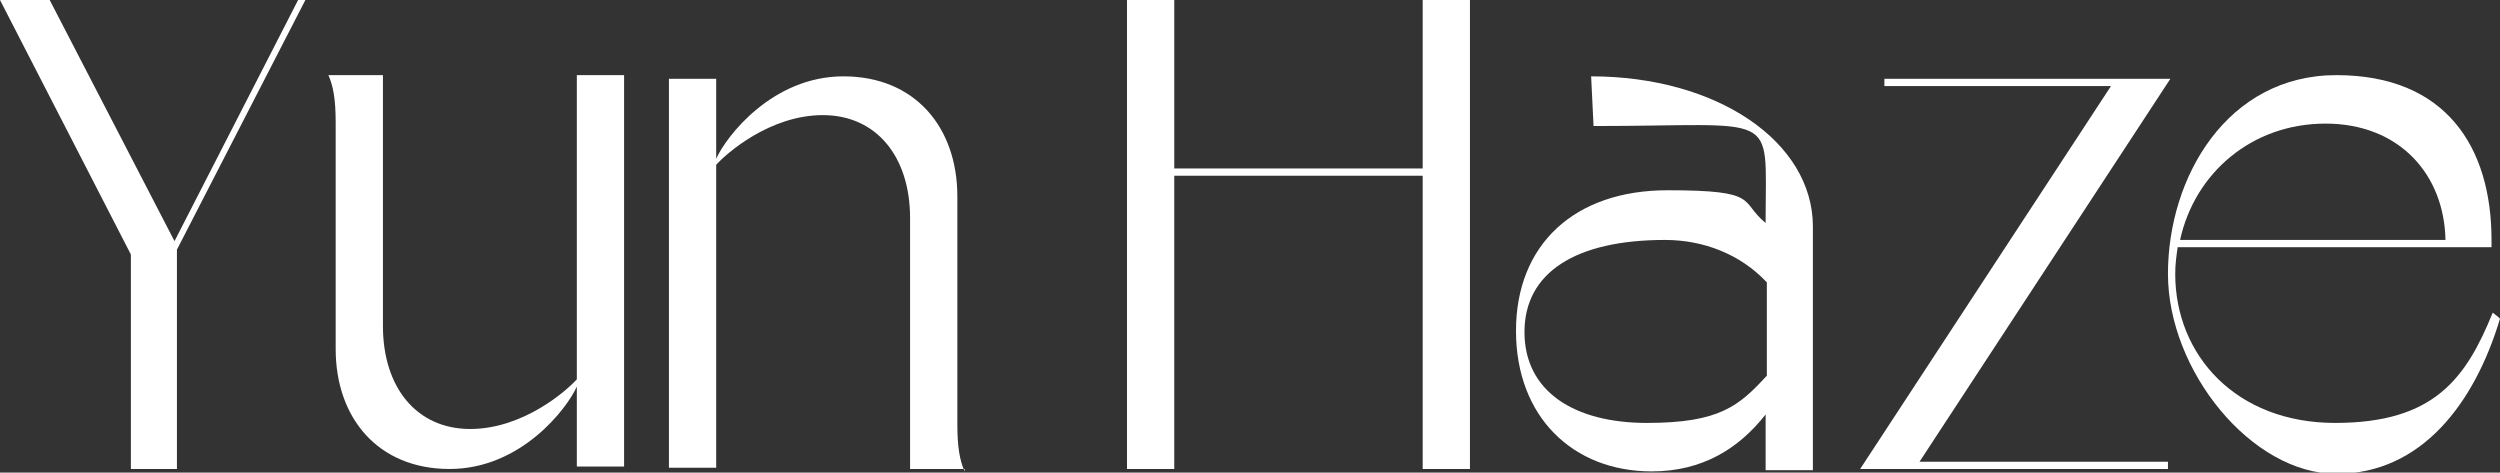 <?xml version="1.0" encoding="UTF-8"?>
<svg xmlns="http://www.w3.org/2000/svg" id="Layer_1" version="1.1" viewBox="0 0 206.3 39">
  <rect x="0" y="0" width="206.3" height="39" fill="#333333" stroke="none"/>
  <defs>
    <style>
      .st0 {
        fill: #fff;
      }
    </style>
  </defs>
  <path class="st0" d="M14.7,38.7h-3.9v-17.7L0,0h4.1l10.3,19.9L24.6,0h.6l-10.6,20.6v18.1Z"></path>
  <path class="st0" d="M27.1,6.2h4.5v20.7c0,5.1,2.8,8.5,7.2,8.5s8-3.2,8.8-4.1V6.2h3.9v32.3h-3.9v-6.6c-.8,1.8-4.6,6.8-10.5,6.8s-9.4-4.2-9.4-9.9V10.1c0-1.9-.2-3-.6-3.9Z"></path>
  <path class="st0" d="M79.6,38.7h-4.5v-20.7c0-5.1-2.8-8.5-7.2-8.5s-8,3.2-8.8,4.1v25h-3.9V6.5h3.9v6.6c.8-1.8,4.6-6.8,10.5-6.8s9.4,4.2,9.4,9.9v18.8c0,1.9.2,3,.6,3.9Z"></path>
  <path class="st0" d="M93,38.7V0h3.9v13.9h20.5V0h3.9v38.7h-3.9V14.5h-20.5v24.2h-3.9Z"></path>
  <path class="st0" d="M145.7,38.9v-4.7c-2.2,2.8-5.2,4.7-9.4,4.7-6.5,0-11.2-4.5-11.2-11.6s4.8-11.6,12.5-11.6,5.9.9,8.1,2.7v-.4c0-9,1.2-7.6-14.2-7.6l-.2-4.1c10.4,0,18.3,5.4,18.3,12.4v20.1h-3.9ZM145.7,23.2c-2.1-2.2-5.1-3.4-8.3-3.4-7.4,0-11.6,2.7-11.6,7.6s4.1,7.5,10.1,7.5,7.6-1.4,9.9-3.9v-7.7Z"></path>
  <path class="st0" d="M179.1,6.5l-20.7,31.6h20.5v.6h-25.4l20.7-31.6h-18.7v-.6h23.6Z"></path>
  <path class="st0" d="M206.3,26.3c-2.1,7-6.5,12.8-13.5,12.8s-13.9-8.5-13.9-16.5,4.9-16.4,13.9-16.4,12.8,5.9,12.8,13.6v.6h-25.9c-.1.7-.2,1.4-.2,2.2,0,6.7,5,12.3,13.2,12.3s10.8-3.7,13-9.1l.5.4ZM201.8,19.8c-.1-5.4-3.8-9.6-9.9-9.6s-10.8,4.1-12,9.6h21.9Z"></path>
</svg>
